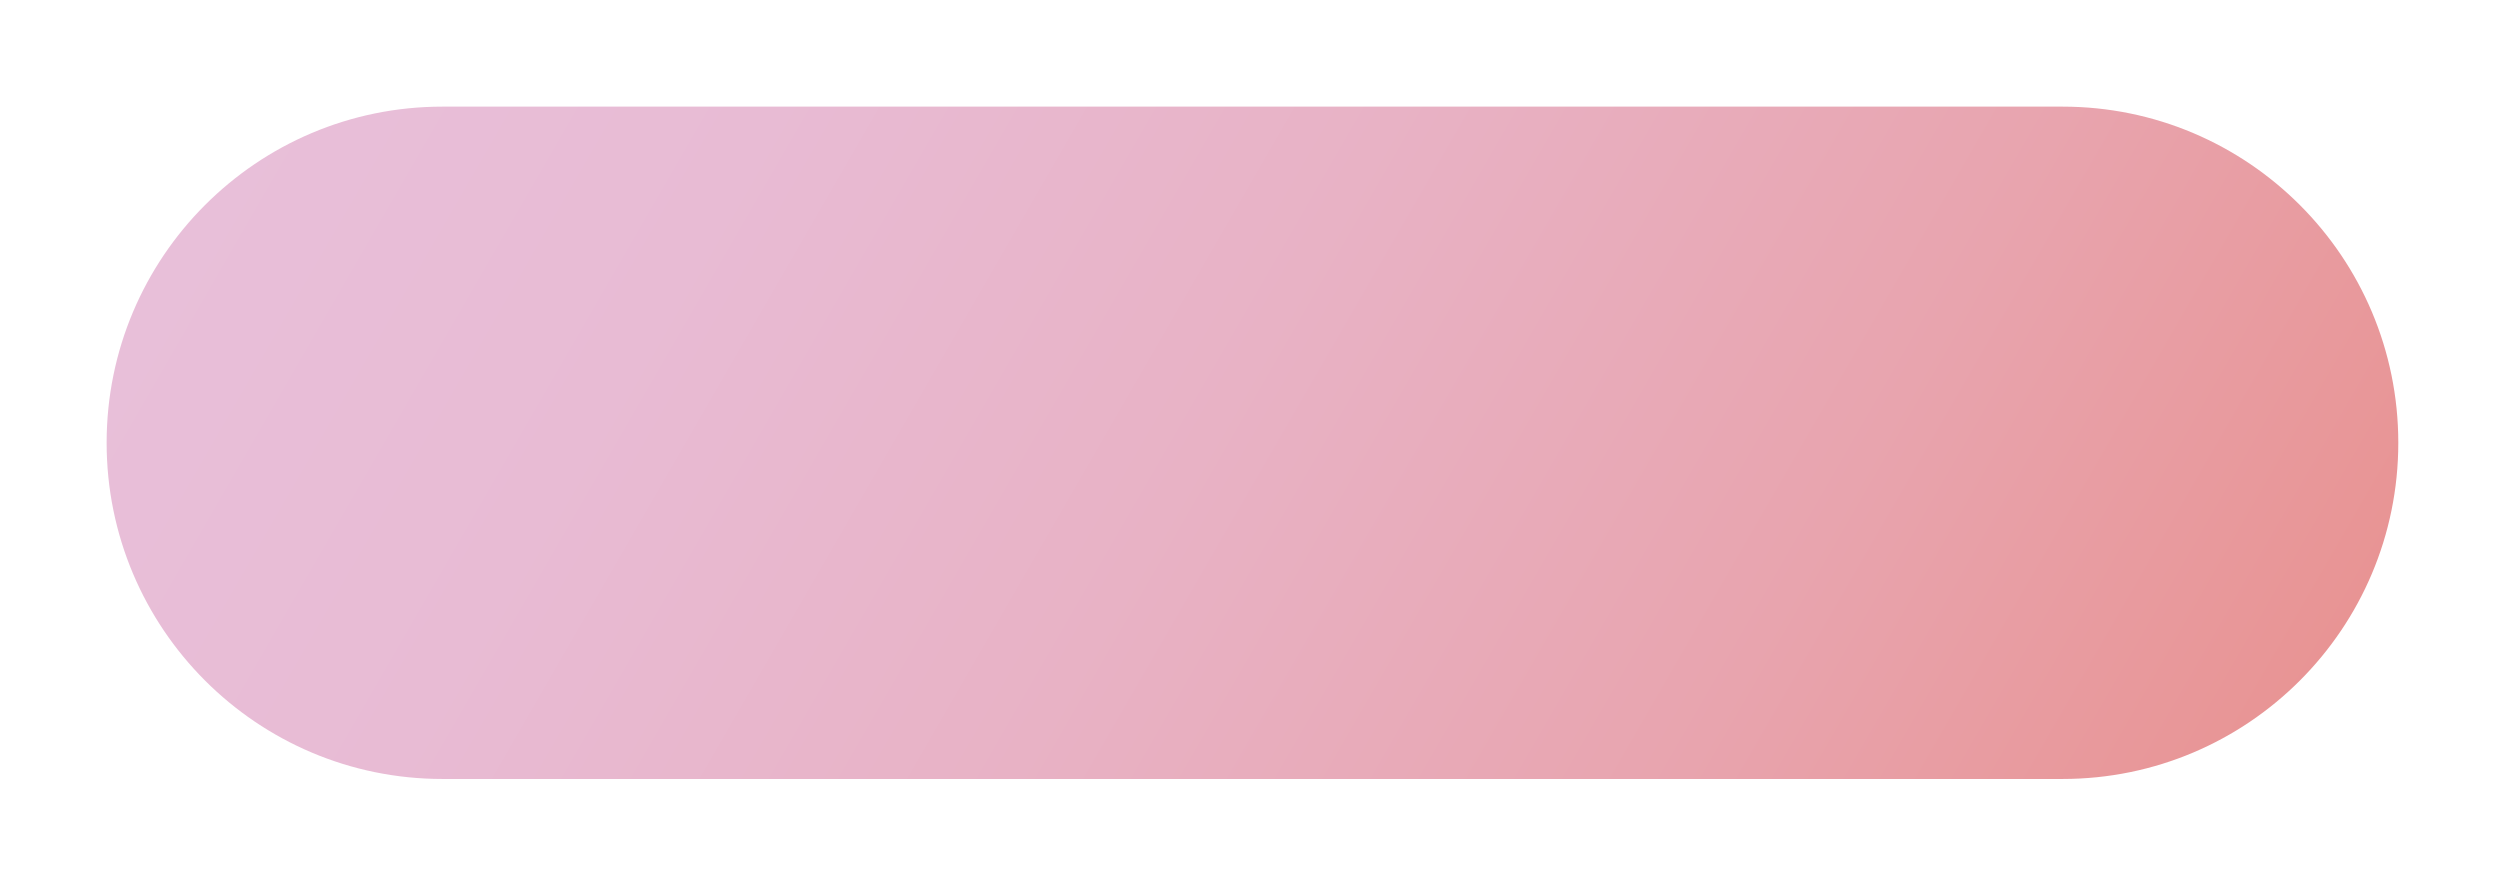 <svg width="264" height="93" viewBox="0 0 264 93" fill="none" xmlns="http://www.w3.org/2000/svg">
<g filter="url(#filter0_d_19_354)">
<path d="M214.537 8H43.463C23.877 8 8 23.894 8 43.5C8 63.106 23.877 79 43.463 79H214.537C234.123 79 250 63.106 250 43.5C250 23.894 234.123 8 214.537 8Z" fill="url(#paint0_linear_19_354)"/>
</g>
<defs>
<filter id="filter0_d_19_354" x="0.82" y="0.82" width="262.88" height="91.88" filterUnits="userSpaceOnUse" color-interpolation-filters="sRGB">
<feFlood flood-opacity="0" result="BackgroundImageFix"/>
<feColorMatrix in="SourceAlpha" type="matrix" values="0 0 0 0 0 0 0 0 0 0 0 0 0 0 0 0 0 0 127 0" result="hardAlpha"/>
<feOffset dx="3.26" dy="3.26"/>
<feGaussianBlur stdDeviation="5.22"/>
<feColorMatrix type="matrix" values="0 0 0 0 0.859 0 0 0 0 0.859 0 0 0 0 0.859 0 0 0 0.65 0"/>
<feBlend mode="normal" in2="BackgroundImageFix" result="effect1_dropShadow_19_354"/>
<feBlend mode="normal" in="SourceGraphic" in2="effect1_dropShadow_19_354" result="shape"/>
</filter>
<linearGradient id="paint0_linear_19_354" x1="34.14" y1="-11.327" x2="223.969" y2="98.167" gradientUnits="userSpaceOnUse">
<stop stop-color="#E8BFD9"/>
<stop offset="0.22" stop-color="#E8BBD4"/>
<stop offset="0.48" stop-color="#E8B2C5"/>
<stop offset="0.76" stop-color="#E8A4AE"/>
<stop offset="1" stop-color="#E89494"/>
</linearGradient>
</defs>
</svg>

